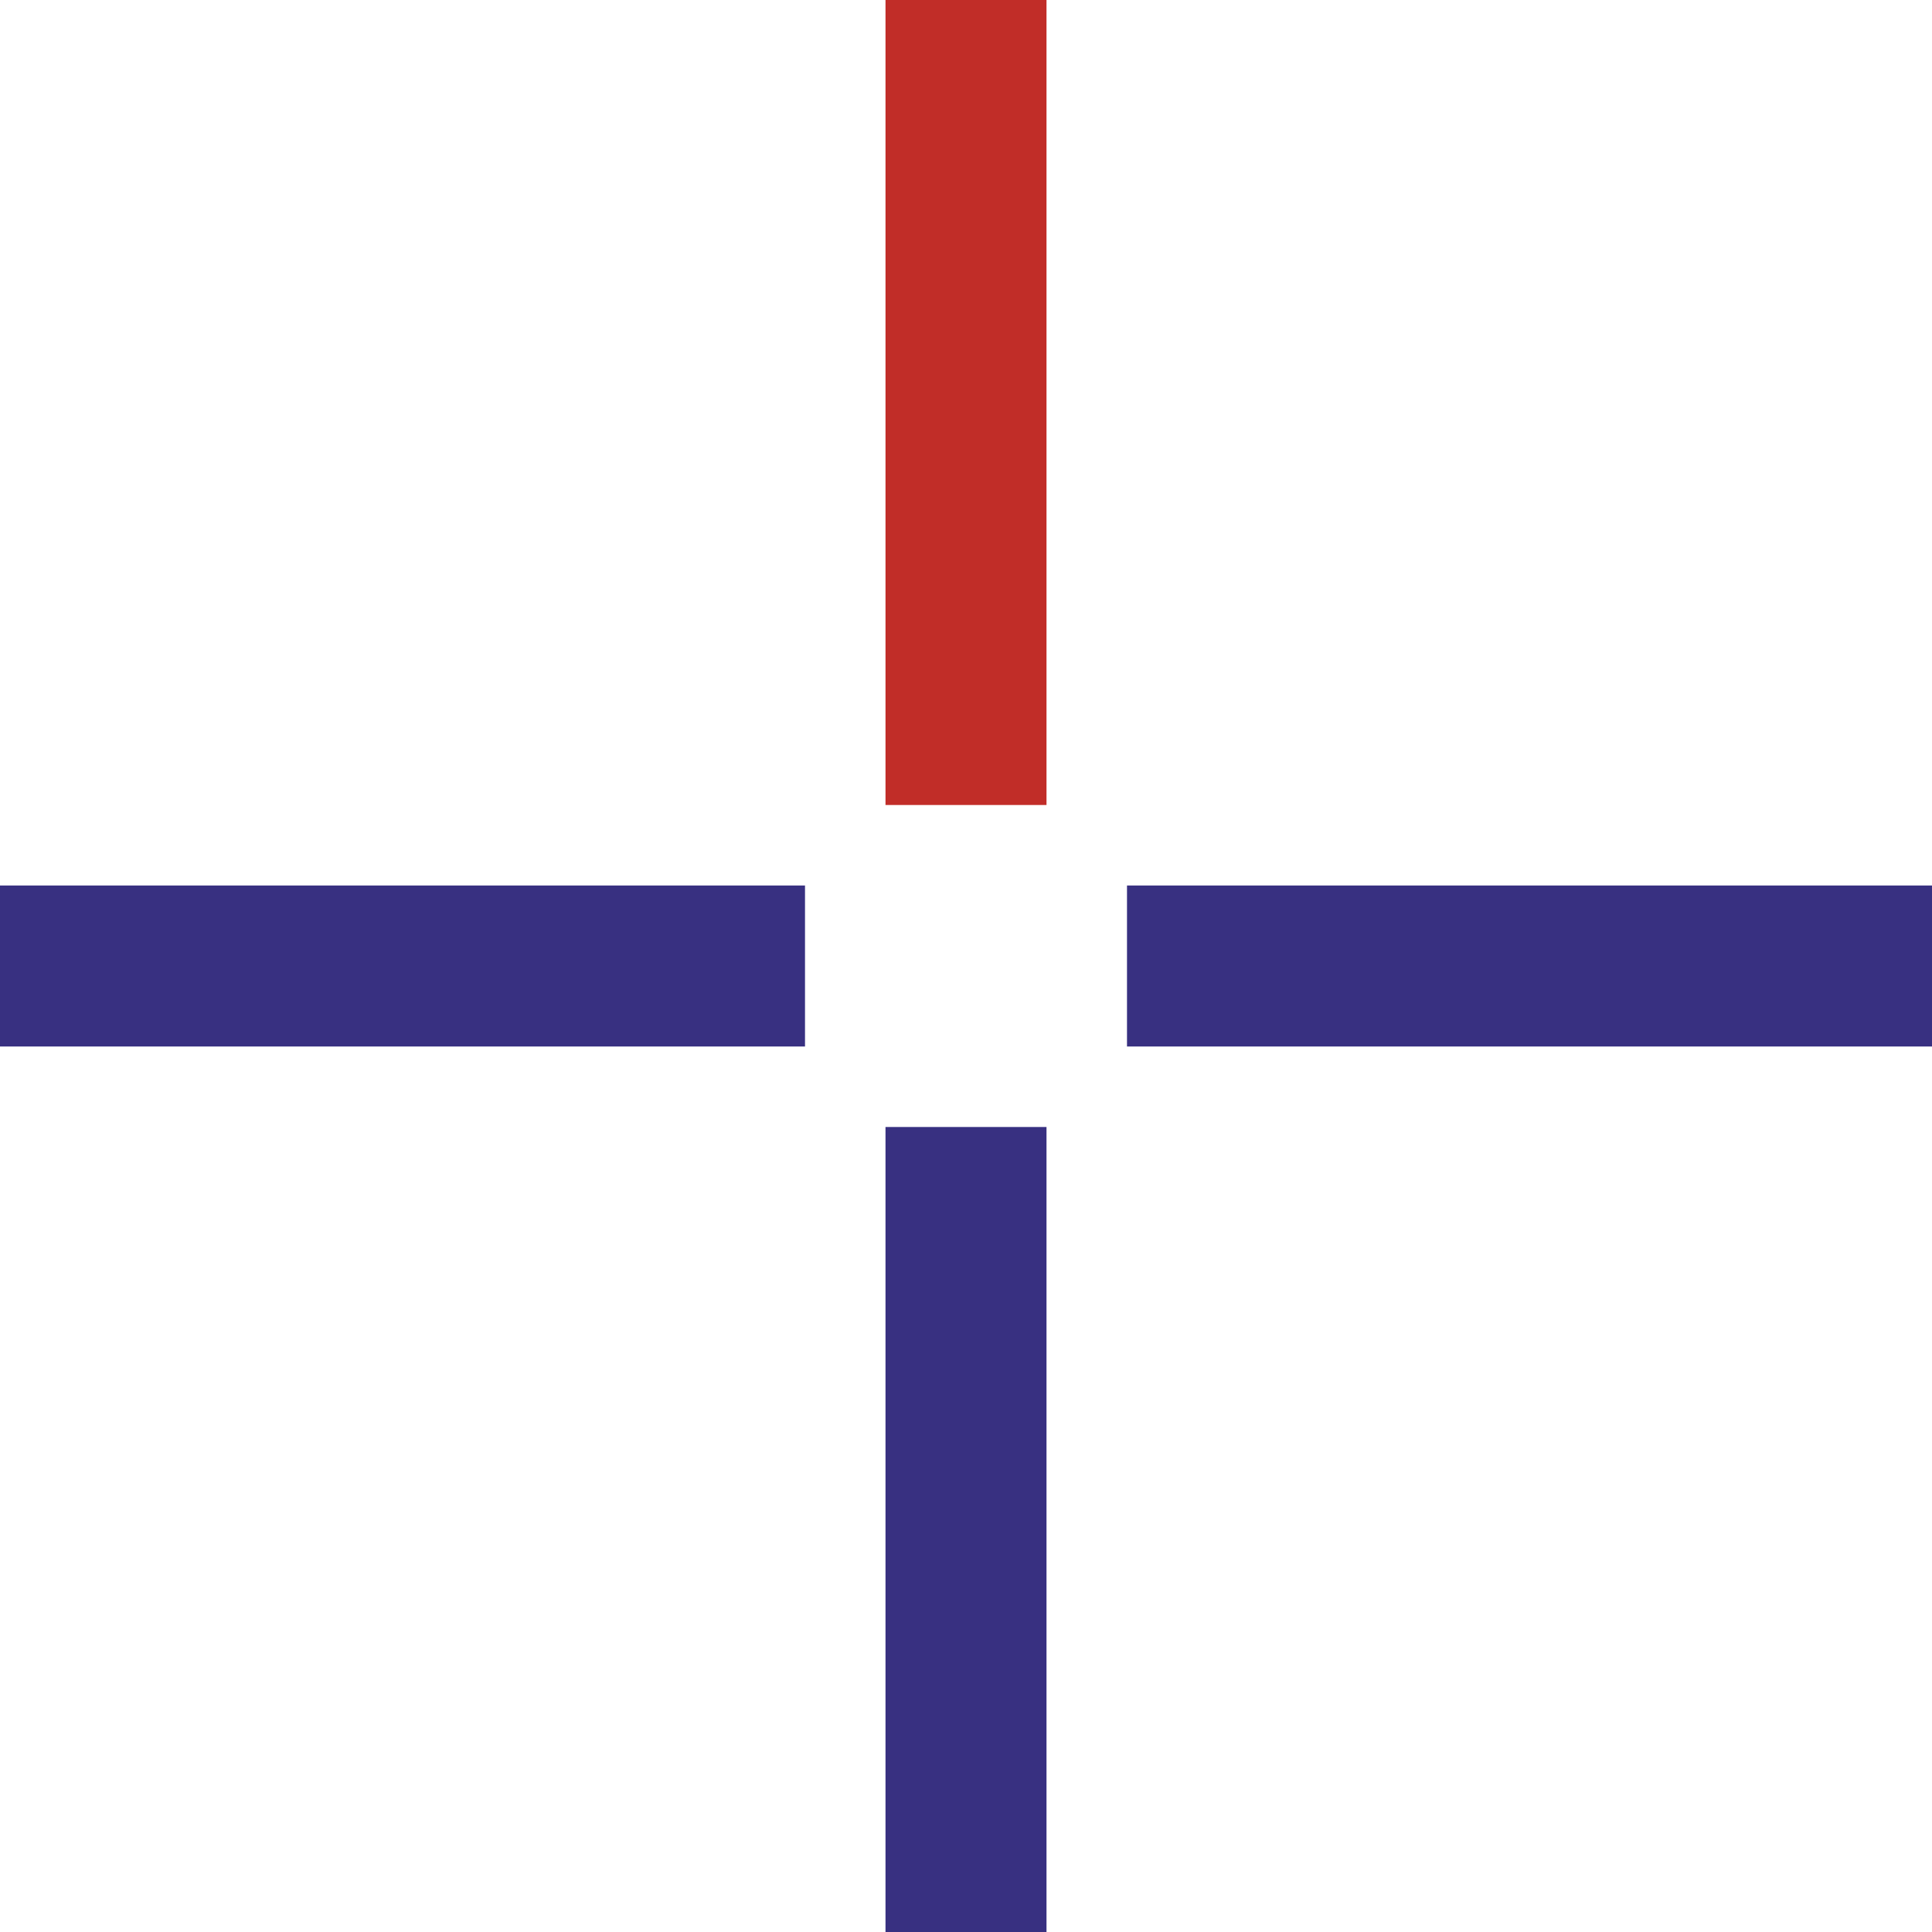 <svg width="48" height="48" stroke-width="4" stroke="#383081" viewBox="0 0 48 48" xmlns="http://www.w3.org/2000/svg">	
	<path d="m24 0 v20" stroke="#C12D28" />
	<path d="m28 24 h20" />
	<path d="m24 28 v20" />
	<path d="m0 24 h20" />
</svg>
